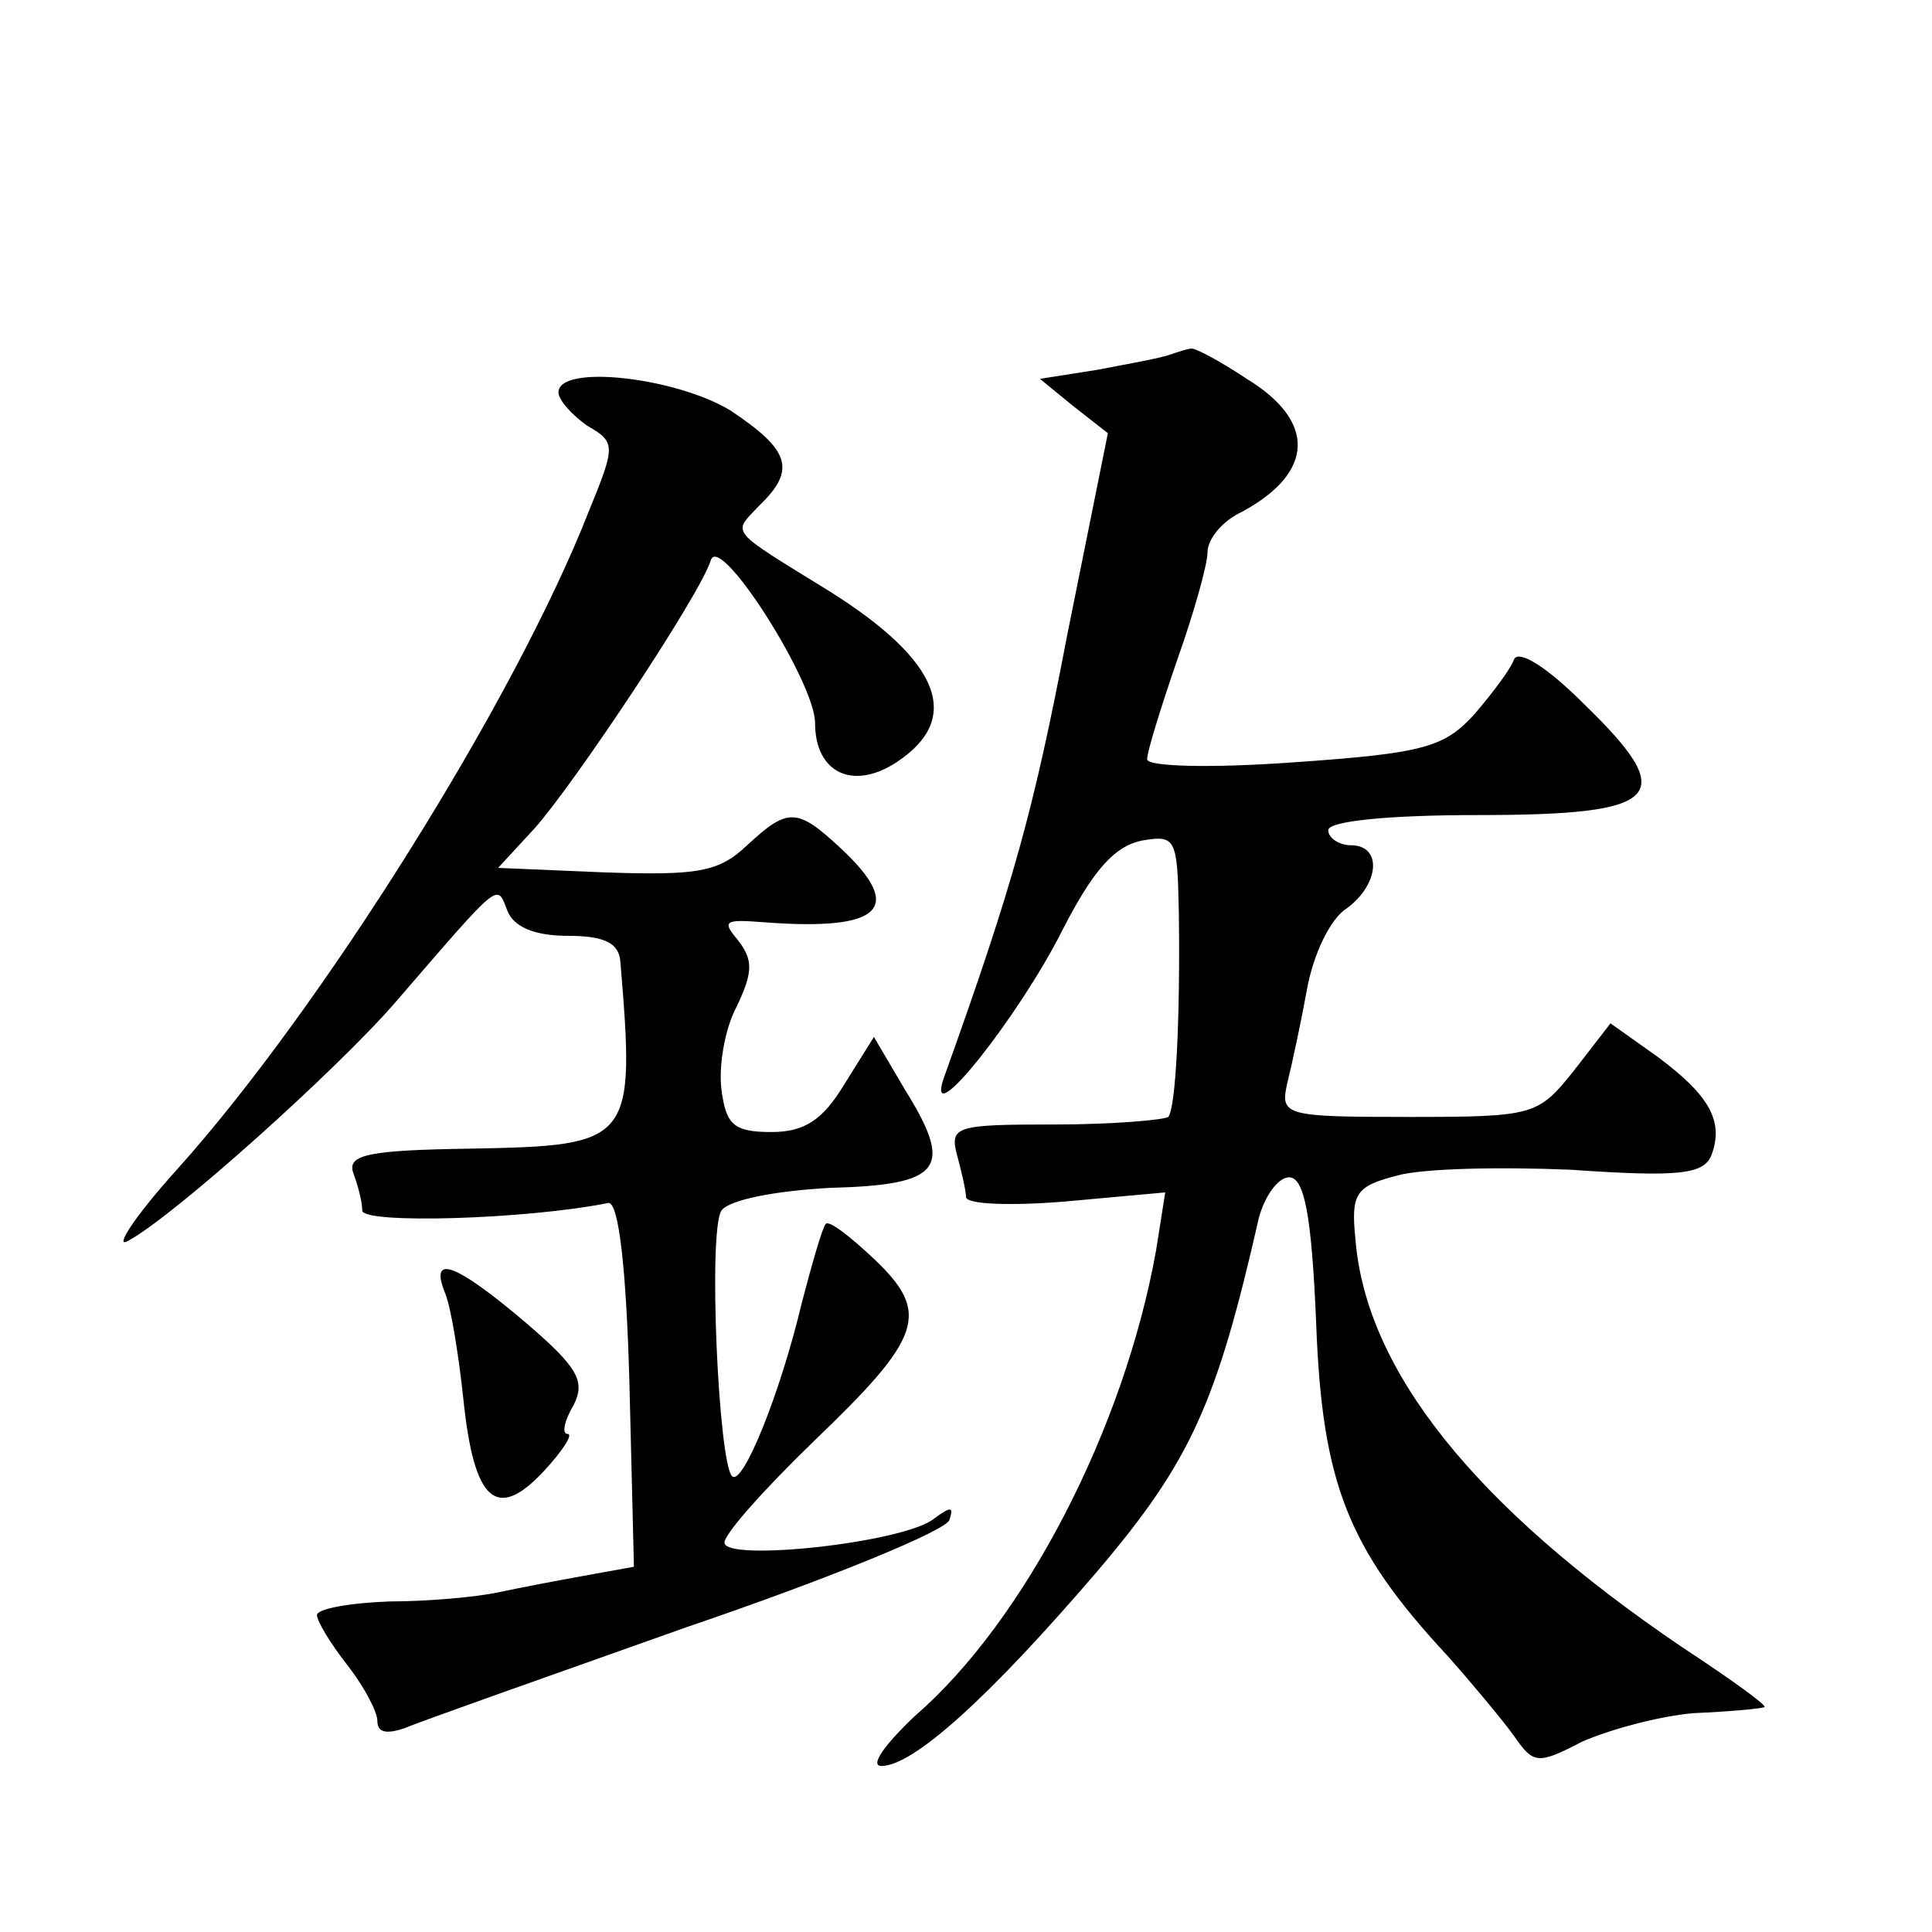 <?xml version="1.0" standalone="no"?>
<!DOCTYPE svg PUBLIC "-//W3C//DTD SVG 20010904//EN"
 "http://www.w3.org/TR/2001/REC-SVG-20010904/DTD/svg10.dtd">
<svg version="1.0" xmlns="http://www.w3.org/2000/svg"
 width="128pt" height="128pt" viewBox="0 0 128 128"
 preserveAspectRatio="xMidYMid meet">
<g transform="translate(0,128) scale(0.1,-0.1)"
fill="#0" stroke="none">
<path d="M775 1045 c-5 -2 -27 -6 -48 -10 l-38 -6 22 -18 23 -18 -27 -134 c-22
-115 -35 -163 -82 -294 -12 -37 51 43 79 99 20 39 34 55 52 59 23 4 24 2 25 -47
1 -71 -2 -130 -7 -136 -3 -2 -37 -5 -75 -5 -65 0 -70 -1 -65 -20 3 -11 6 -24 6
-28 0 -5 30 -6 66 -3 l66 6 -6 -38 c-21 -118 -87 -246 -160 -309 -20 -19 -30 -33
-22 -33 21 0 71 45 143 129 62 73 79 111 107 234 4 15 13 27 20 27 10 0 15 -24
18 -97 4 -106 21 -149 87 -220 16 -18 36 -42 44 -53 13 -19 16 -19 45 -4 18 8 51
17 74 19 24 1 45 3 47 4 2 1 -23 19 -55 40 -137 93 -209 183 -216 270 -3 30 0 35
27 42 17 5 69 6 116 4 72 -5 88 -3 93 10 8 22 -1 39 -36 65 l-31 22 -24 -31 c-24
-30 -26 -31 -110 -31 -83 0 -85 1 -80 23 3 12 9 40 13 62 4 22 15 46 26 53 22 16
24 42 3 42 -8 0 -15 5 -15 10 0 6 40 10 99 10 123 0 134 12 70 74 -24 24 -43 36
-46 29 -2 -6 -14 -22 -26 -36 -20 -22 -33 -26 -119 -32 -55 -4 -98 -3 -98 2 0 5
9 34 20 66 11 31 20 63 20 71 0 9 10 21 23 27 48 26 49 60 3 88 -18 12 -35 21 -37
20 -2 0 -8 -2 -14 -4z M370 1020 c0 -5 9 -15 19 -22 19 -11 19 -13 1 -57 -49 -125
-177 -329 -272 -435 -29 -32 -43 -54 -33 -48 30 16 139 114 177 158 70 81 67 79
74 61 4 -11 18 -17 40 -17 25 0 34 -5 35 -17 10 -120 8 -122 -99 -124 -68 -1 -82
-4 -78 -16 3 -8 6 -19 6 -25 0 -9 108 -6 163 5 7 1 12 -45 14 -119 l3 -122 -33
-6 c-17 -3 -43 -8 -57 -11 -14 -3 -46 -6 -72 -6 -27 -1 -48 -5 -48 -9 0 -4 9 -19
20 -33 11 -14 20 -31 20 -37 0 -8 6 -9 18 -5 9 4 94 34 187 67 94 32 172 64 174
71 3 9 1 9 -10 1 -19 -16 -139 -29 -139 -16 0 6 27 36 59 67 72 69 78 85 40 121
-16 15 -30 26 -32 23 -2 -2 -9 -26 -16 -53 -14 -59 -39 -121 -46 -114 -9 9 -16
163 -7 176 5 7 35 13 72 15 75 2 82 13 49 66 l-20 34 -20 -32 c-14 -23 -26 -31
-48 -31 -25 0 -30 5 -33 28 -2 15 2 40 10 55 11 23 11 31 1 44 -11 13 -9 14 17
12 78 -6 94 9 51 49 -29 27 -35 27 -62 2 -19 -18 -33 -20 -94 -18 l-71 3 24 26
c26 29 110 155 117 178 6 18 69 -81 69 -108 0 -33 25 -45 54 -26 44 29 29 67 -44
113 -68 42 -65 38 -47 57 25 24 20 37 -19 63 -36 22 -114 31 -114 12z M295 423
c4 -10 9 -42 12 -70 7 -68 22 -81 53 -48 13 14 20 25 16 25 -4 0 -2 9 4 19 8 16
3 25 -32 55 -46 39 -64 46 -53 19z"/>
</g>
</svg>

